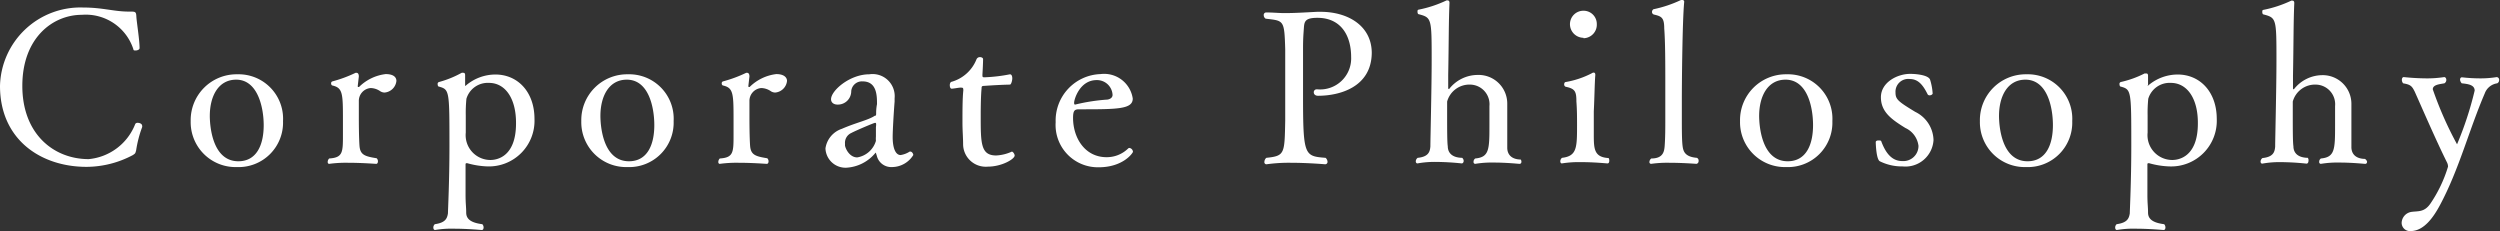 <svg xmlns="http://www.w3.org/2000/svg" width="232.84" height="21.52" viewBox="0 0 232.84 21.52"><rect x="0" y="0" width="232.84" height="21.52" fill="#333333" stroke="none"/><defs><style>.cls-1{fill:#fff;}</style></defs><g id="レイヤー_2" data-name="レイヤー 2"><g id="レイヤー_1-2" data-name="レイヤー 1"><path class="cls-1" d="M12.68,14c-.08.28-.06.28-.3.44a9.25,9.25,0,0,1-4.32,1.1C3.8,15.54,0,13,0,8A7.49,7.49,0,0,1,7.74.7c1.82,0,2.88.38,4.26.38h.1c.5,0,.58,0,.6.46S13,3.72,13,4.48c0,.14-.2.22-.36.22s-.2,0-.22-.12a4.66,4.66,0,0,0-4.8-3.2C4.92,1.38,2.08,3.52,2.08,8S5,14.82,8.26,14.82a5.17,5.17,0,0,0,4.34-3.28.25.25,0,0,1,.24-.1c.18,0,.4.1.4.28a.28.28,0,0,1,0,.12A10.6,10.6,0,0,0,12.68,14Z"/><path class="cls-1" d="M22.06,15.56a4.18,4.18,0,0,1-4.3-4.28A4.27,4.27,0,0,1,22.1,6.92a4.14,4.14,0,0,1,4.26,4.36A4.14,4.14,0,0,1,22.06,15.56ZM22,7.42c-1.68,0-2.46,1.56-2.46,3.38,0,.68.14,4.22,2.66,4.22,1.7,0,2.36-1.52,2.36-3.36C24.56,10,24,7.42,22,7.42Z"/><path class="cls-1" d="M36.92,7.54a1.21,1.21,0,0,1-1.1,1.08.77.77,0,0,1-.4-.12,1.65,1.65,0,0,0-.9-.3,1.2,1.2,0,0,0-1.1,1.22c0,.3,0,.88,0,1.46,0,1.92.06,2.68.06,2.68.06.86.48,1,1.6,1.18a.39.39,0,0,1,.12.28c0,.14-.06.24-.16.24s-1.32-.1-2.62-.1a11.61,11.61,0,0,0-1.76.1h0c-.1,0-.14-.08-.14-.18a.46.46,0,0,1,.14-.32c1.28-.08,1.28-.58,1.28-2.22v-.22c0-.28,0-.64,0-1,0-2.62,0-3.14-1-3.36a.2.2,0,0,1-.1-.2.17.17,0,0,1,.12-.18,12.18,12.18,0,0,0,2.16-.8h.08c.14,0,.22.12.22.34L33.32,8v0c0,.08,0,.1.06.1s0,0,.06,0A4.24,4.24,0,0,1,35.92,6.9C36.66,6.9,36.92,7.2,36.92,7.54Z"/><path class="cls-1" d="M45.42,15.5a7.79,7.79,0,0,1-1.9-.3l-.08,0a.09.09,0,0,0-.08.1v2.8c0,.9.06,1.14.06,1.7s.38.94,1.5,1.08a.44.44,0,0,1,.12.3c0,.14-.06.24-.16.24s-1.32-.12-2.62-.12a9,9,0,0,0-1.74.12h0c-.1,0-.16-.1-.16-.22a.4.4,0,0,1,.14-.32c1-.14,1.14-.54,1.22-1,0-.28.14-3,.14-6.26,0-5.24,0-5.28-1-5.56-.06,0-.1-.12-.1-.22a.18.18,0,0,1,.12-.2A9.35,9.35,0,0,0,43,6.78a.62.62,0,0,1,.16,0c.1,0,.16.06.16.22V7l0,.92c0,.06,0,.08,0,.08a.17.17,0,0,0,.1-.06,4.24,4.24,0,0,1,2.72-1c2.08,0,3.64,1.62,3.64,4.14A4.25,4.25,0,0,1,45.42,15.5Zm.12-7.78a2.07,2.07,0,0,0-2.1,1.48,13.25,13.25,0,0,0-.06,1.54c0,.78,0,1.56,0,1.56v.06a2.31,2.31,0,0,0,2.3,2.54c.54,0,2.38-.24,2.38-3.4C48.08,9.2,47.08,7.72,45.54,7.72Z"/><path class="cls-1" d="M58.44,15.56a4.18,4.18,0,0,1-4.3-4.28,4.27,4.27,0,0,1,4.34-4.36,4.14,4.14,0,0,1,4.26,4.36A4.14,4.14,0,0,1,58.44,15.56Zm-.06-8.14c-1.68,0-2.46,1.56-2.46,3.38,0,.68.14,4.22,2.66,4.22,1.7,0,2.36-1.52,2.36-3.36C60.94,10,60.42,7.42,58.38,7.42Z"/><path class="cls-1" d="M73.3,7.54a1.21,1.21,0,0,1-1.1,1.08.77.77,0,0,1-.4-.12,1.65,1.65,0,0,0-.9-.3,1.2,1.2,0,0,0-1.1,1.22c0,.3,0,.88,0,1.46,0,1.92.06,2.68.06,2.68.06.86.48,1,1.6,1.18a.39.39,0,0,1,.12.28c0,.14-.06.24-.16.24s-1.32-.1-2.62-.1a11.61,11.61,0,0,0-1.76.1h0c-.1,0-.14-.08-.14-.18a.46.46,0,0,1,.14-.32c1.28-.08,1.28-.58,1.28-2.22v-.22c0-.28,0-.64,0-1,0-2.62,0-3.14-1-3.36a.2.2,0,0,1-.1-.2.17.17,0,0,1,.12-.18,12.18,12.18,0,0,0,2.16-.8h.08c.14,0,.22.12.22.34L69.7,8v0c0,.08,0,.1.06.1s0,0,.06,0A4.24,4.24,0,0,1,72.3,6.9C73,6.9,73.3,7.2,73.3,7.54Z"/><path class="cls-1" d="M83.06,15.56a1.38,1.38,0,0,1-1.4-1.06c-.06-.18-.08-.28-.1-.28s0,0-.06.06a3.77,3.77,0,0,1-2.68,1.34,1.87,1.87,0,0,1-1.94-1.8A2.26,2.26,0,0,1,78.4,12c1.38-.6,2.44-.8,3.08-1.22.06,0,.12,0,.12-.18s0-.48.08-.9c0-.76,0-2.12-1.34-2.12a1,1,0,0,0-1.06.92A1.24,1.24,0,0,1,78,9.74c-.34,0-.6-.18-.6-.5,0-.8,1.74-2.32,3.56-2.32a2.06,2.06,0,0,1,2.36,2.24c0,.1,0,.2,0,.3-.08,1-.18,2.7-.18,3.3,0,1.06.28,1.68.74,1.68a2.15,2.15,0,0,0,.84-.32.12.12,0,0,1,.08,0c.14,0,.26.2.26.32A2.35,2.35,0,0,1,83.06,15.56ZM81.6,11.64c0-.14,0-.2-.1-.2s-1.84.74-2.2.94a1,1,0,0,0-.6,1v.18c.08.4.48,1.1,1.14,1.1a2.18,2.18,0,0,0,1.74-1.54v0a2.55,2.55,0,0,1,0-.4c0-.32,0-.66,0-.86Z"/><path class="cls-1" d="M92,15.52a2.11,2.11,0,0,1-2.3-2.1c0-.58-.06-1.26-.06-2,0-1.1,0-2.26.08-3,0-.28-.06-.24-.2-.26s-.68.1-.9.1h0c-.1,0-.16-.16-.16-.32s.06-.3.16-.32a3.53,3.53,0,0,0,2.32-2.08.34.34,0,0,1,.34-.22c.14,0,.28.08.28.18v0c0,.46-.06,1.44-.06,1.44V7c0,.14,0,.2.18.2a14.78,14.78,0,0,0,2.38-.28h0c.16,0,.22.18.22.38s-.1.58-.22.58C93,7.9,91.64,8,91.64,8c-.22,0-.22.1-.22.24-.06.6-.08,1.6-.08,2.56,0,2.54,0,3.68,1.44,3.68a3.93,3.93,0,0,0,1.46-.36h0c.1,0,.26.22.26.36C94.52,14.8,93.32,15.52,92,15.52Z"/><path class="cls-1" d="M102.32,15.58a3.94,3.94,0,0,1-4-4.2,4.33,4.33,0,0,1,4.18-4.48,2.69,2.69,0,0,1,3,2.28c0,1-1.44,1-5,1-.42,0-.56.12-.56.8,0,1.86,1.1,3.66,3.12,3.66a2.85,2.85,0,0,0,2-.8.18.18,0,0,1,.14-.06.39.39,0,0,1,.32.36C105.5,14.26,104.6,15.58,102.32,15.58Zm-.18-8.12c-1.58,0-2.1,1.8-2.1,2.1,0,.1,0,.18.1.18h0a17.57,17.57,0,0,1,2.92-.46c.2,0,.56-.12.56-.44A1.45,1.45,0,0,0,102.14,7.46Z"/><path class="cls-1" d="M122.76,8.92c-.28,0-.4-.16-.4-.32a.27.27,0,0,1,.24-.28h.1a2.89,2.89,0,0,0,3.14-3c0-2.08-1-3.66-3.14-3.66-1.12,0-1.22.32-1.26.92s-.08.94-.08,2c0,1.38,0,2.88,0,4.26,0,5.68.12,5.7,2.1,5.86a.52.52,0,0,1,.18.36.22.22,0,0,1-.22.24s-1.6-.14-3.2-.14a15.19,15.19,0,0,0-2.26.14h0a.19.19,0,0,1-.2-.22.52.52,0,0,1,.18-.38c1.72-.18,1.7-.36,1.76-3.46,0-.78,0-2.48,0-4,0-1.12,0-2.14,0-2.64-.08-2.76-.12-2.66-1.82-2.86a.38.38,0,0,1-.18-.32.23.23,0,0,1,.22-.26h0c.64,0,1.2.06,1.7.06,1,0,1.88-.06,3.06-.12H123c2.54,0,4.76,1.3,4.76,3.84C127.72,8.16,124.7,8.92,122.76,8.92Z"/><path class="cls-1" d="M141.7,15.06c0,.12-.06.2-.18.2s-1.18-.12-2.4-.12a9.29,9.29,0,0,0-1.72.12h0a.16.16,0,0,1-.16-.18.36.36,0,0,1,.16-.32c1.3-.12,1.32-.84,1.32-3.08V11.2c0-.5,0-1.16,0-1.32a1.83,1.83,0,0,0-1.76-2,2.15,2.15,0,0,0-2.18,1.58c0,.22,0,.76,0,1.4,0,1.08,0,2.4.06,2.76,0,.54.32,1.06,1.34,1.08a.38.38,0,0,1,.14.28c0,.14-.08.24-.18.24a23.87,23.87,0,0,0-2.42-.14,8.86,8.86,0,0,0-1.7.14h0c-.1,0-.16-.08-.16-.2a.41.41,0,0,1,.18-.32c1-.1,1.14-.56,1.18-1.06,0-.68.12-5.46.12-8,0-3.94,0-4-1.22-4.32-.06,0-.1-.12-.1-.22s0-.18.1-.2a11,11,0,0,0,2.6-.86.28.28,0,0,1,.12,0c.08,0,.16.06.16.22-.08,1.86-.06,3.6-.12,6.74l0,1.2a.09.09,0,0,0,.08.1l0,0a3.38,3.38,0,0,1,2.64-1.32,2.67,2.67,0,0,1,2.78,2.7c0,.44,0,1.44,0,2.08s0,1.62,0,2c0,.56.32,1.08,1.26,1.1A.42.42,0,0,1,141.7,15.06Z"/><path class="cls-1" d="M149.88,15c0,.12-.06.22-.16.22s-1.2-.12-2.46-.12a10.2,10.2,0,0,0-1.8.12h0c-.08,0-.14-.08-.14-.2a.41.41,0,0,1,.16-.32c1.38-.16,1.4-.94,1.4-3,0-.74,0-1.48-.06-2.24,0-.94-.12-1.2-1-1.38a.23.23,0,0,1-.14-.22c0-.12.06-.22.14-.22a8.33,8.33,0,0,0,2.44-.82.32.32,0,0,1,.16-.06c.1,0,.16.06.16.2V7c-.06.7-.08,2.24-.14,3.36,0,.46,0,1,0,1.54v.56c0,1.38,0,2.18,1.38,2.26A.44.44,0,0,1,149.88,15Zm-2.4-11.48a1.27,1.27,0,0,1-1.26-1.28A1.25,1.25,0,0,1,147.48,1a1.23,1.23,0,0,1,1.24,1.24A1.26,1.26,0,0,1,147.48,3.56Z"/><path class="cls-1" d="M158.2,15a.25.25,0,0,1-.2.26s-1.28-.1-2.52-.1a10.8,10.8,0,0,0-1.7.1h0a.16.16,0,0,1-.16-.18.41.41,0,0,1,.18-.32c1.12,0,1.2-.68,1.24-1.16.06-.8.06-1.7.06-2.52,0-.54,0-1.8,0-3.2,0-1.86,0-4-.1-5.24,0-1-.26-1.12-.94-1.28a.25.25,0,0,1-.2-.24A.3.3,0,0,1,154,.86,11.34,11.34,0,0,0,156.56,0a.25.25,0,0,1,.12,0,.16.16,0,0,1,.18.18v0c-.18,1.84-.22,7.92-.22,9.06,0,.66,0,1.26,0,1.8,0,.88,0,1.94.06,2.48s.18,1.08,1.34,1.18A.28.28,0,0,1,158.2,15Z"/><path class="cls-1" d="M166.36,15.56a4.18,4.18,0,0,1-4.3-4.28,4.27,4.27,0,0,1,4.34-4.36,4.14,4.14,0,0,1,4.26,4.36A4.14,4.14,0,0,1,166.36,15.56Zm-.06-8.14c-1.68,0-2.46,1.56-2.46,3.38,0,.68.14,4.22,2.66,4.22,1.7,0,2.36-1.52,2.36-3.36C168.86,10,168.34,7.42,166.3,7.42Z"/><path class="cls-1" d="M177.2,15.5a4.61,4.61,0,0,1-2.12-.48c-.34-.18-.38-1.68-.38-1.78v0c0-.12.12-.16.26-.16s.24,0,.26.1c.34.9.88,1.82,1.94,1.82a1.41,1.41,0,0,0,1.52-1.42,2.11,2.11,0,0,0-1.22-1.66c-1.22-.76-2.28-1.46-2.28-2.86s1.54-2.18,2.72-2.18c.62,0,1.7.12,1.86.54A5.54,5.54,0,0,1,180,8.7c0,.1-.16.18-.28.18a.22.22,0,0,1-.18-.08c-.38-.76-.82-1.44-1.66-1.44a1.19,1.19,0,0,0-1.34,1.26c0,.64.26.84,1.84,1.8a3,3,0,0,1,1.7,2.62A2.62,2.62,0,0,1,177.2,15.5Z"/><path class="cls-1" d="M188.7,15.56a4.18,4.18,0,0,1-4.3-4.28,4.27,4.27,0,0,1,4.34-4.36A4.14,4.14,0,0,1,193,11.28,4.14,4.14,0,0,1,188.7,15.56Zm-.06-8.14c-1.68,0-2.46,1.56-2.46,3.38,0,.68.14,4.22,2.66,4.22,1.7,0,2.36-1.52,2.36-3.36C191.2,10,190.68,7.42,188.64,7.42Z"/><path class="cls-1" d="M202.06,15.5a7.79,7.79,0,0,1-1.9-.3l-.08,0a.09.09,0,0,0-.08.1v2.8c0,.9.06,1.14.06,1.7s.38.94,1.5,1.08a.44.44,0,0,1,.12.3c0,.14-.06.24-.16.24s-1.32-.12-2.62-.12a9,9,0,0,0-1.74.12h0c-.1,0-.16-.1-.16-.22a.4.4,0,0,1,.14-.32c1-.14,1.14-.54,1.22-1,0-.28.14-3,.14-6.26,0-5.24,0-5.28-1-5.56-.06,0-.1-.12-.1-.22a.18.18,0,0,1,.12-.2,9.35,9.35,0,0,0,2.22-.8l.16,0c.1,0,.16.06.16.22V7l0,.92C200,8,200,8,200,8a.17.17,0,0,0,.1-.06,4.24,4.24,0,0,1,2.72-1c2.08,0,3.64,1.62,3.64,4.14A4.25,4.25,0,0,1,202.06,15.5Zm.12-7.78a2.07,2.07,0,0,0-2.1,1.48,13.25,13.25,0,0,0-.06,1.54c0,.78,0,1.56,0,1.56v.06a2.31,2.31,0,0,0,2.3,2.54c.54,0,2.38-.24,2.38-3.4C204.72,9.2,203.72,7.72,202.18,7.72Z"/><path class="cls-1" d="M220.46,15.06c0,.12-.06.2-.18.2s-1.18-.12-2.4-.12a9.29,9.29,0,0,0-1.72.12h0a.16.16,0,0,1-.16-.18.36.36,0,0,1,.16-.32c1.3-.12,1.32-.84,1.32-3.08V11.2c0-.5,0-1.16,0-1.32a1.83,1.83,0,0,0-1.76-2,2.15,2.15,0,0,0-2.18,1.58c0,.22,0,.76,0,1.4,0,1.08,0,2.4.06,2.76,0,.54.32,1.06,1.34,1.08A.38.38,0,0,1,215,15c0,.14-.08.24-.18.24a23.87,23.87,0,0,0-2.42-.14,8.86,8.86,0,0,0-1.7.14h0c-.1,0-.16-.08-.16-.2a.41.41,0,0,1,.18-.32c1-.1,1.14-.56,1.18-1.06,0-.68.12-5.46.12-8,0-3.94,0-4-1.22-4.32-.06,0-.1-.12-.1-.22s0-.18.1-.2a11,11,0,0,0,2.6-.86.28.28,0,0,1,.12,0c.08,0,.16.06.16.22-.08,1.86-.06,3.6-.12,6.74l0,1.2a.09.09,0,0,0,.08.1s0,0,0,0a3.38,3.38,0,0,1,2.64-1.32A2.67,2.67,0,0,1,219,9.62c0,.44,0,1.44,0,2.08s0,1.62,0,2c0,.56.32,1.08,1.26,1.1A.42.42,0,0,1,220.46,15.06Z"/><path class="cls-1" d="M231.42,8.7c-1.48,3.44-2.38,7.06-4.18,10.42-.54,1-1.44,2.4-2.72,2.4a.77.77,0,0,1-.84-.78,1.07,1.07,0,0,1,.88-1c.64-.1,1.22.06,1.8-.78A12.54,12.54,0,0,0,228,15.52a.91.91,0,0,0-.1-.4c-1-2-2.46-5.38-3-6.58-.26-.52-.38-.66-1.08-.78a.49.49,0,0,1-.12-.32c0-.14.06-.26.18-.26A21.35,21.35,0,0,0,226,7.3a10.53,10.53,0,0,0,1.64-.12h0c.12,0,.2.12.2.26a.36.36,0,0,1-.18.32c-.42.08-1.08.12-1.08.56a33.48,33.48,0,0,0,2.26,5.12,31.87,31.87,0,0,0,1.64-5c0-.54-.62-.62-1.2-.68a.53.53,0,0,1-.16-.34c0-.12.06-.22.18-.22a15.12,15.12,0,0,0,1.72.1,9.54,9.54,0,0,0,1.52-.12h0a.25.25,0,0,1,.22.28.33.33,0,0,1-.18.3A1.45,1.45,0,0,0,231.42,8.7Z"/></g></g></svg>